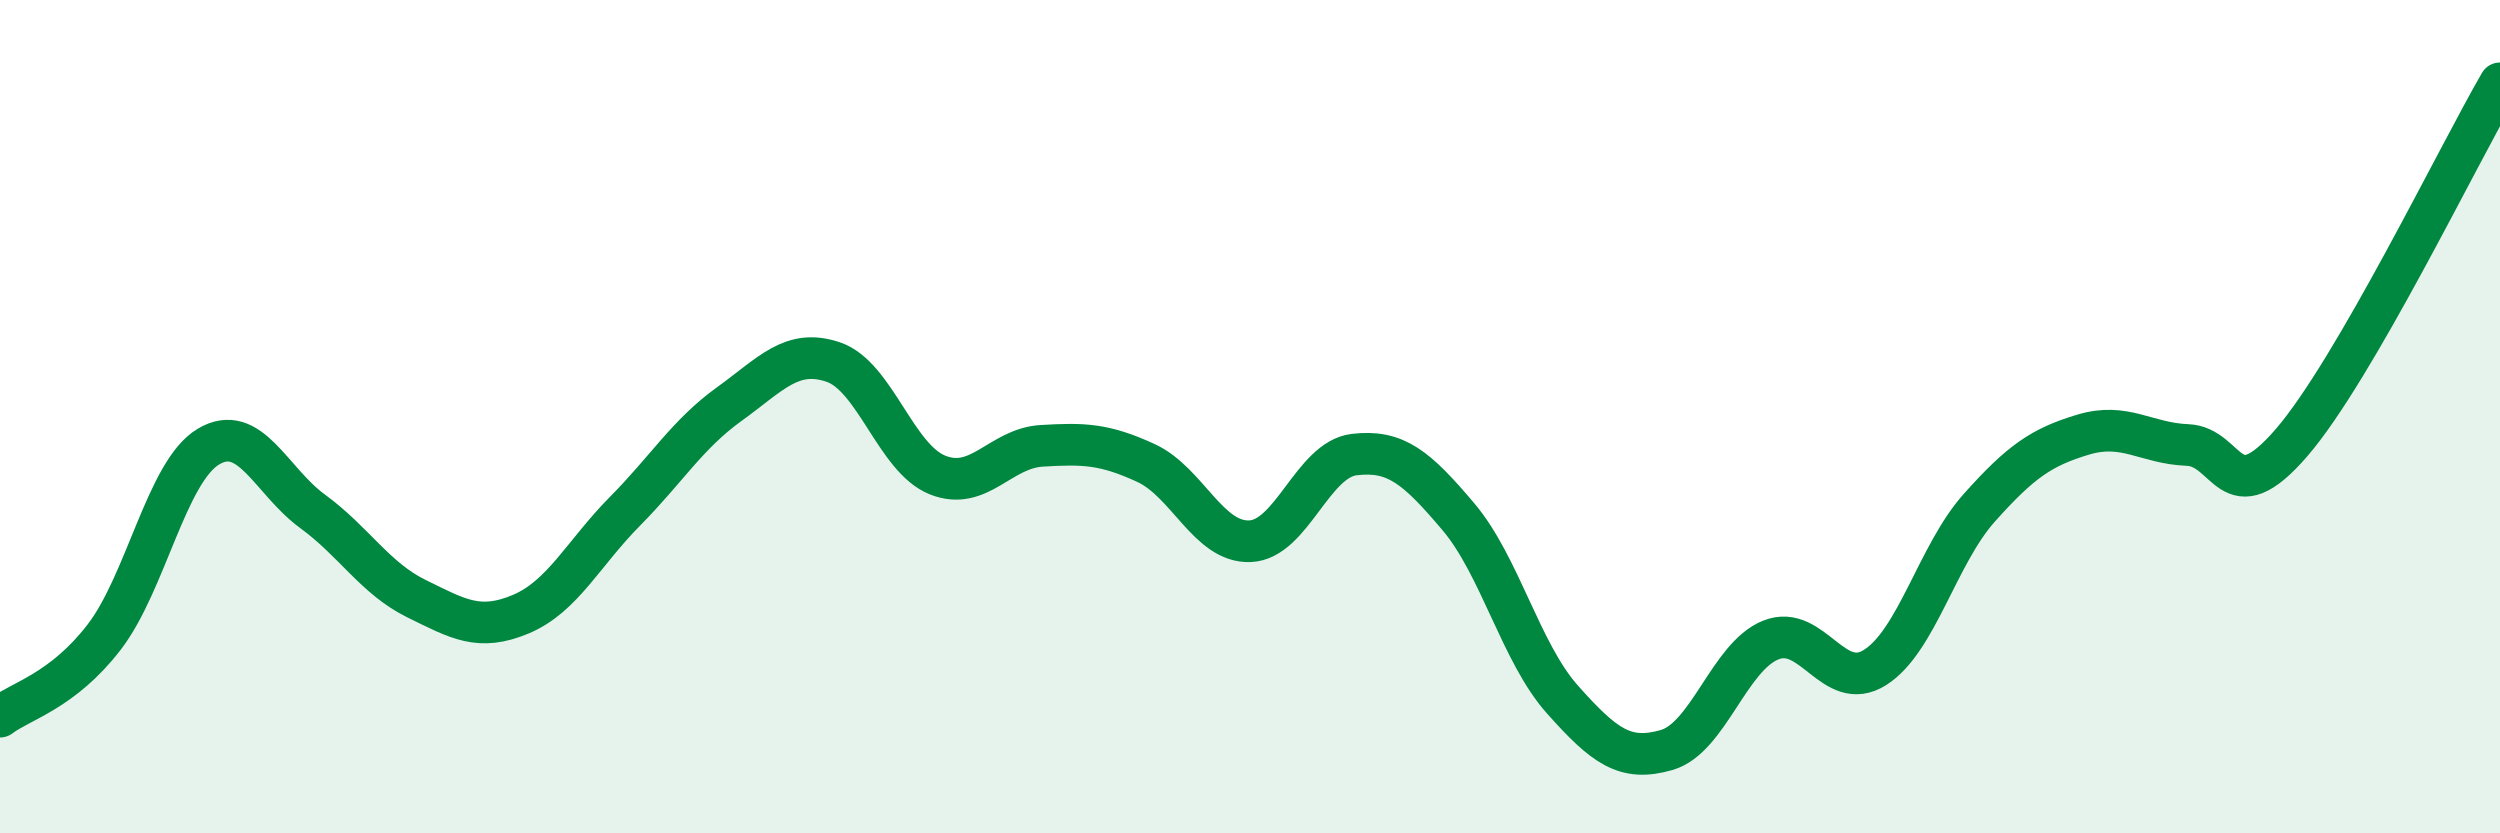 
    <svg width="60" height="20" viewBox="0 0 60 20" xmlns="http://www.w3.org/2000/svg">
      <path
        d="M 0,17.2 C 0.5,16.82 1.5,16.59 2.5,15.29 C 3.5,13.99 4,11.32 5,10.72 C 6,10.12 6.5,11.54 7.5,12.27 C 8.5,13 9,13.88 10,14.37 C 11,14.86 11.5,15.16 12.5,14.74 C 13.5,14.32 14,13.28 15,12.27 C 16,11.26 16.5,10.42 17.5,9.7 C 18.5,8.98 19,8.35 20,8.69 C 21,9.03 21.5,11 22.5,11.4 C 23.5,11.8 24,10.76 25,10.7 C 26,10.64 26.5,10.65 27.5,11.11 C 28.5,11.57 29,13.03 30,12.99 C 31,12.95 31.5,11.03 32.5,10.91 C 33.5,10.79 34,11.22 35,12.4 C 36,13.58 36.5,15.67 37.5,16.79 C 38.5,17.91 39,18.29 40,18 C 41,17.71 41.5,15.76 42.5,15.36 C 43.5,14.96 44,16.65 45,16.02 C 46,15.39 46.5,13.31 47.5,12.19 C 48.5,11.07 49,10.73 50,10.43 C 51,10.13 51.5,10.64 52.5,10.68 C 53.5,10.72 53.5,12.36 55,10.62 C 56.5,8.88 59,3.72 60,2L60 20L0 20Z"
        fill="#008740"
        opacity="0.1"
        stroke-linecap="round"
        stroke-linejoin="round"
      />
      <path
        d="M 0,17.2 C 0.5,16.82 1.5,16.59 2.5,15.29 C 3.5,13.99 4,11.32 5,10.72 C 6,10.12 6.5,11.54 7.5,12.27 C 8.5,13 9,13.88 10,14.37 C 11,14.86 11.5,15.16 12.5,14.74 C 13.5,14.32 14,13.28 15,12.27 C 16,11.26 16.5,10.42 17.5,9.7 C 18.5,8.98 19,8.35 20,8.69 C 21,9.03 21.5,11 22.5,11.4 C 23.5,11.8 24,10.76 25,10.7 C 26,10.64 26.5,10.65 27.5,11.11 C 28.5,11.57 29,13.03 30,12.99 C 31,12.95 31.5,11.03 32.5,10.91 C 33.5,10.79 34,11.22 35,12.4 C 36,13.58 36.5,15.67 37.5,16.79 C 38.5,17.91 39,18.29 40,18 C 41,17.71 41.5,15.76 42.5,15.36 C 43.5,14.96 44,16.65 45,16.02 C 46,15.39 46.5,13.31 47.5,12.19 C 48.5,11.07 49,10.73 50,10.43 C 51,10.13 51.5,10.64 52.5,10.68 C 53.5,10.72 53.5,12.36 55,10.62 C 56.5,8.88 59,3.72 60,2"
        stroke="#008740"
        stroke-width="1"
        fill="none"
        stroke-linecap="round"
        stroke-linejoin="round"
      />
    </svg>
  